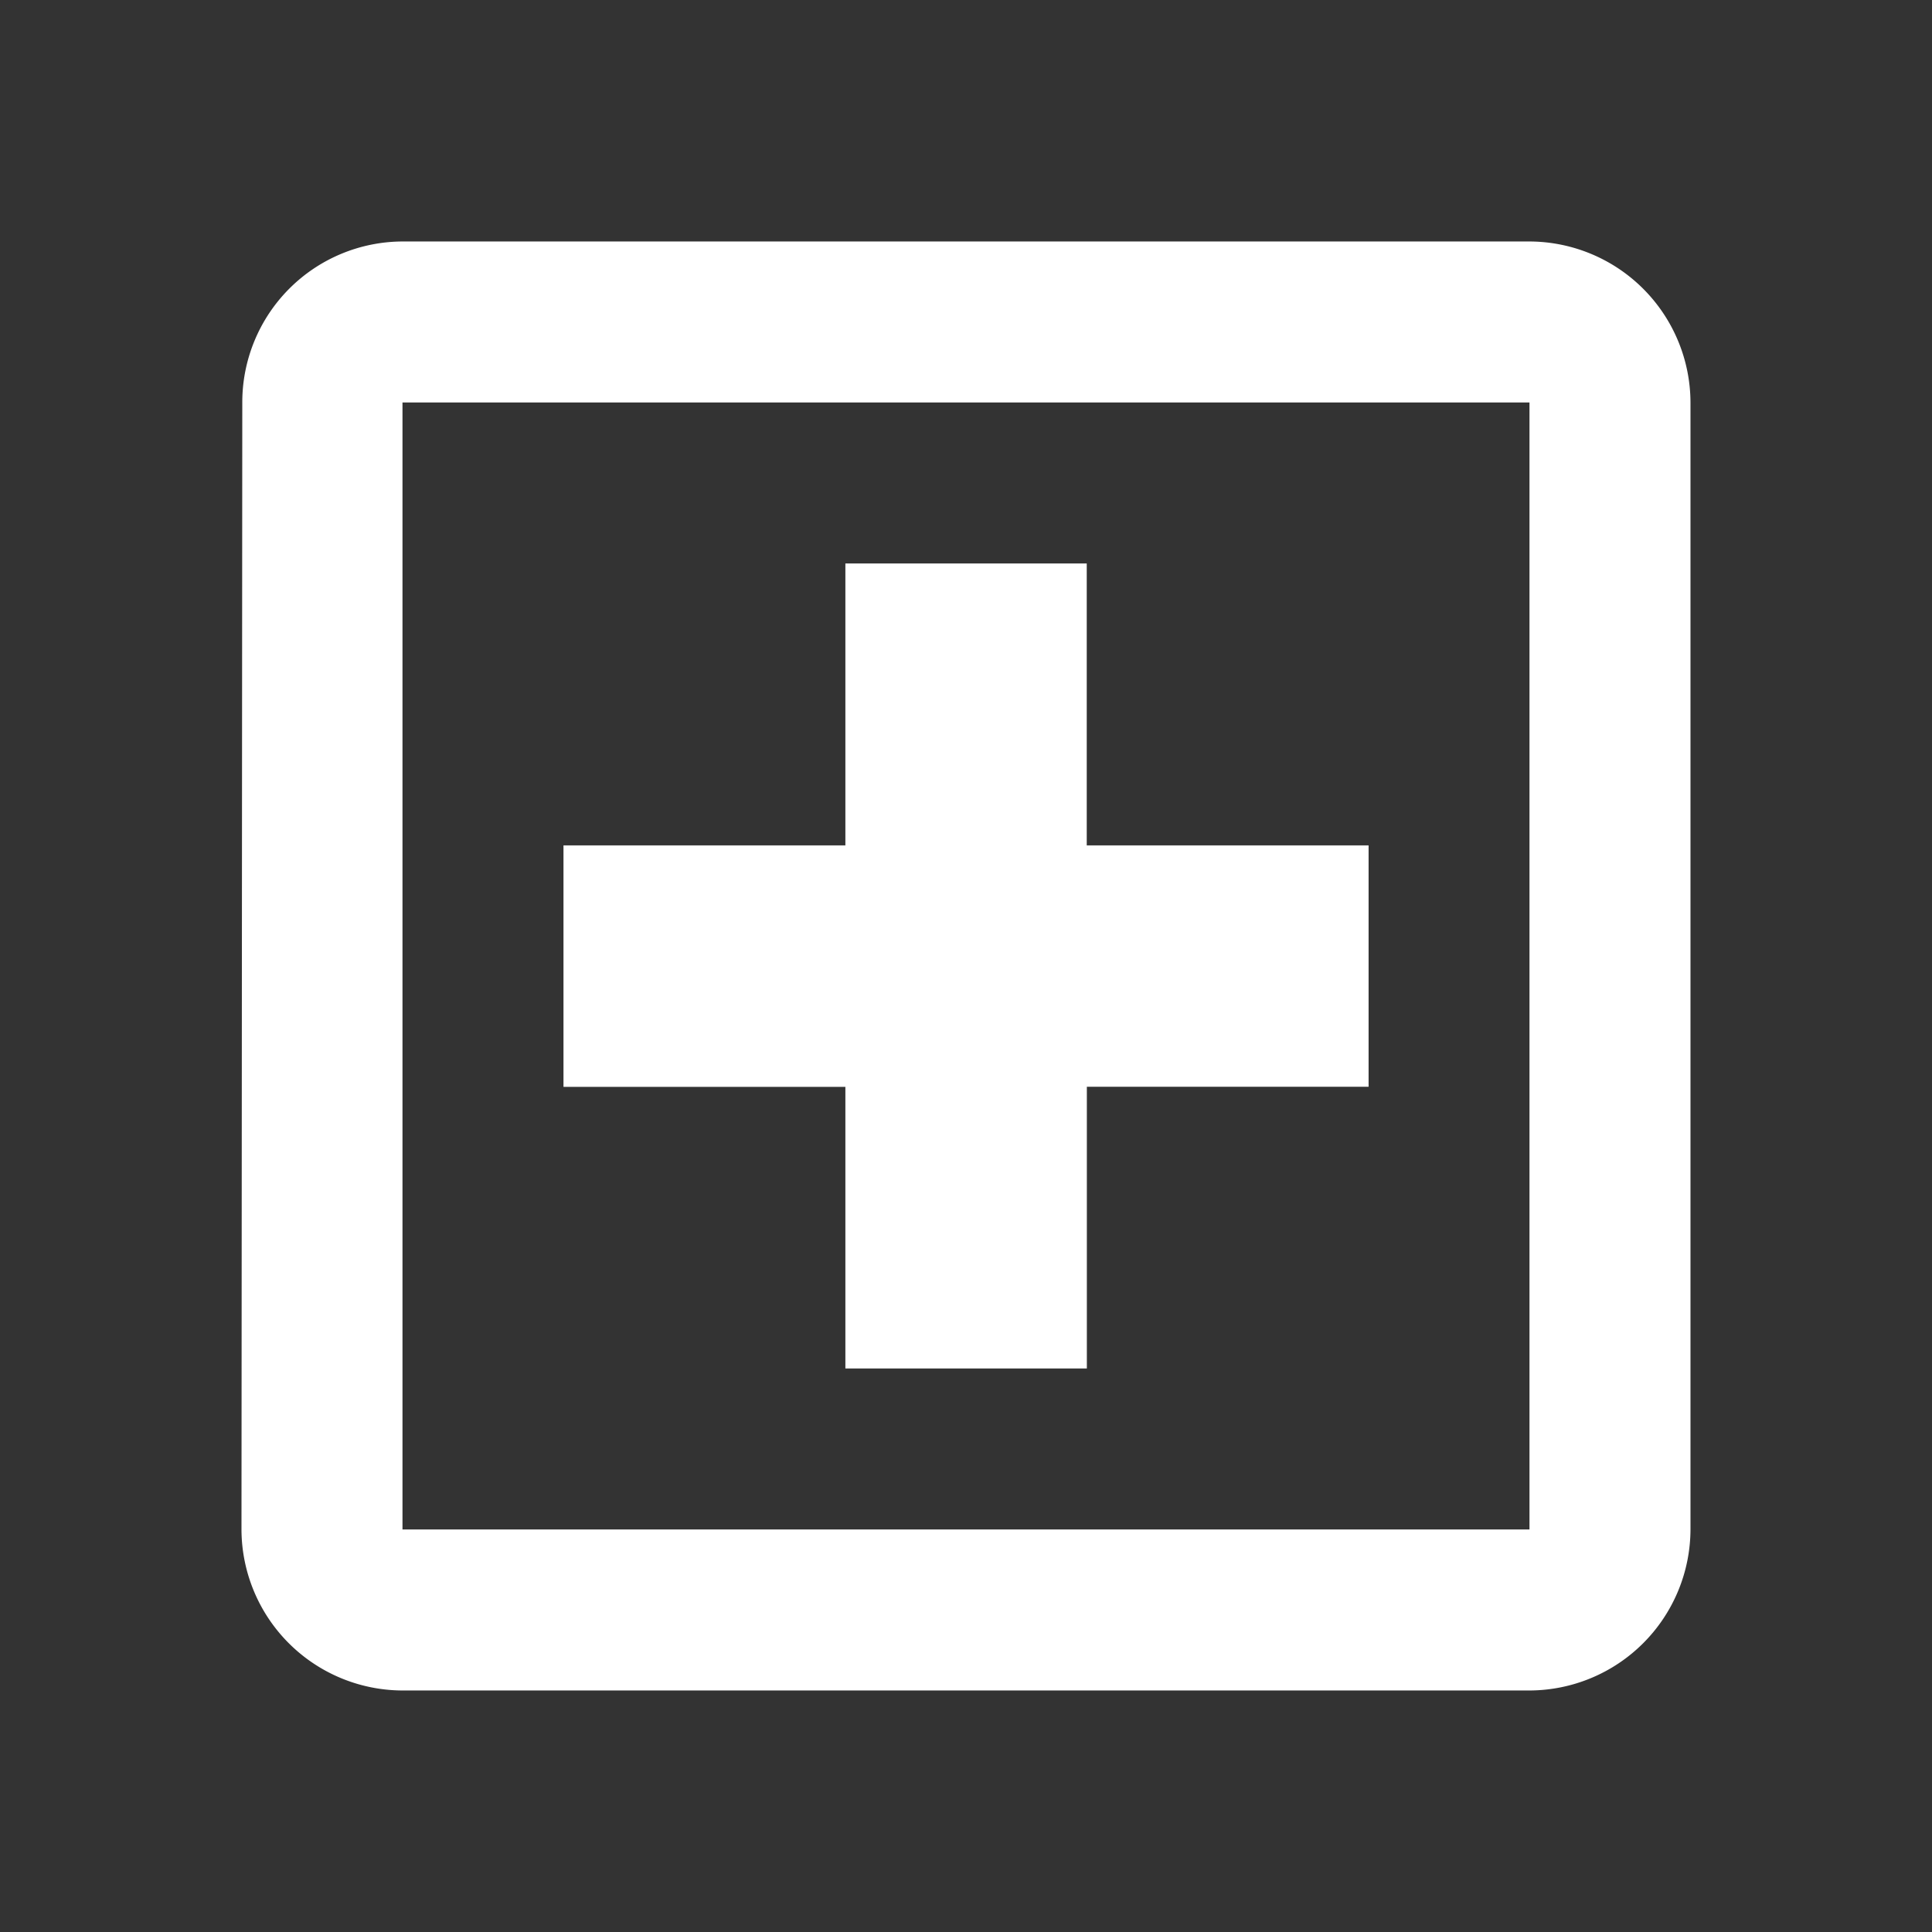 <?xml version="1.0" encoding="UTF-8"?> <svg xmlns="http://www.w3.org/2000/svg" id="landing-leipzig-dresden-ueberblick-icon-patientenakten" width="49.908" height="49.908" viewBox="0 0 49.908 49.908"><rect x="0" y="0" width="49.908" height="49.908" fill="#333333" stroke="none"/><path id="Pfad_322" data-name="Pfad 322" d="M0,0H49.908V49.908H0Z" fill="none"></path><path id="Pfad_323" data-name="Pfad 323" d="M36.272,3H7.159A4.153,4.153,0,0,0,3.021,7.159L3,36.272a4.171,4.171,0,0,0,4.159,4.159H36.272a4.171,4.171,0,0,0,4.159-4.159V7.159A4.171,4.171,0,0,0,36.272,3Zm0,33.272H7.159V7.159H36.272ZM18.6,32.113h6.238V24.835h7.278V18.6H24.835V11.318H18.6V18.6H11.318v6.238H18.6Z" transform="translate(3.238 3.238)" fill="#fff"></path></svg> 